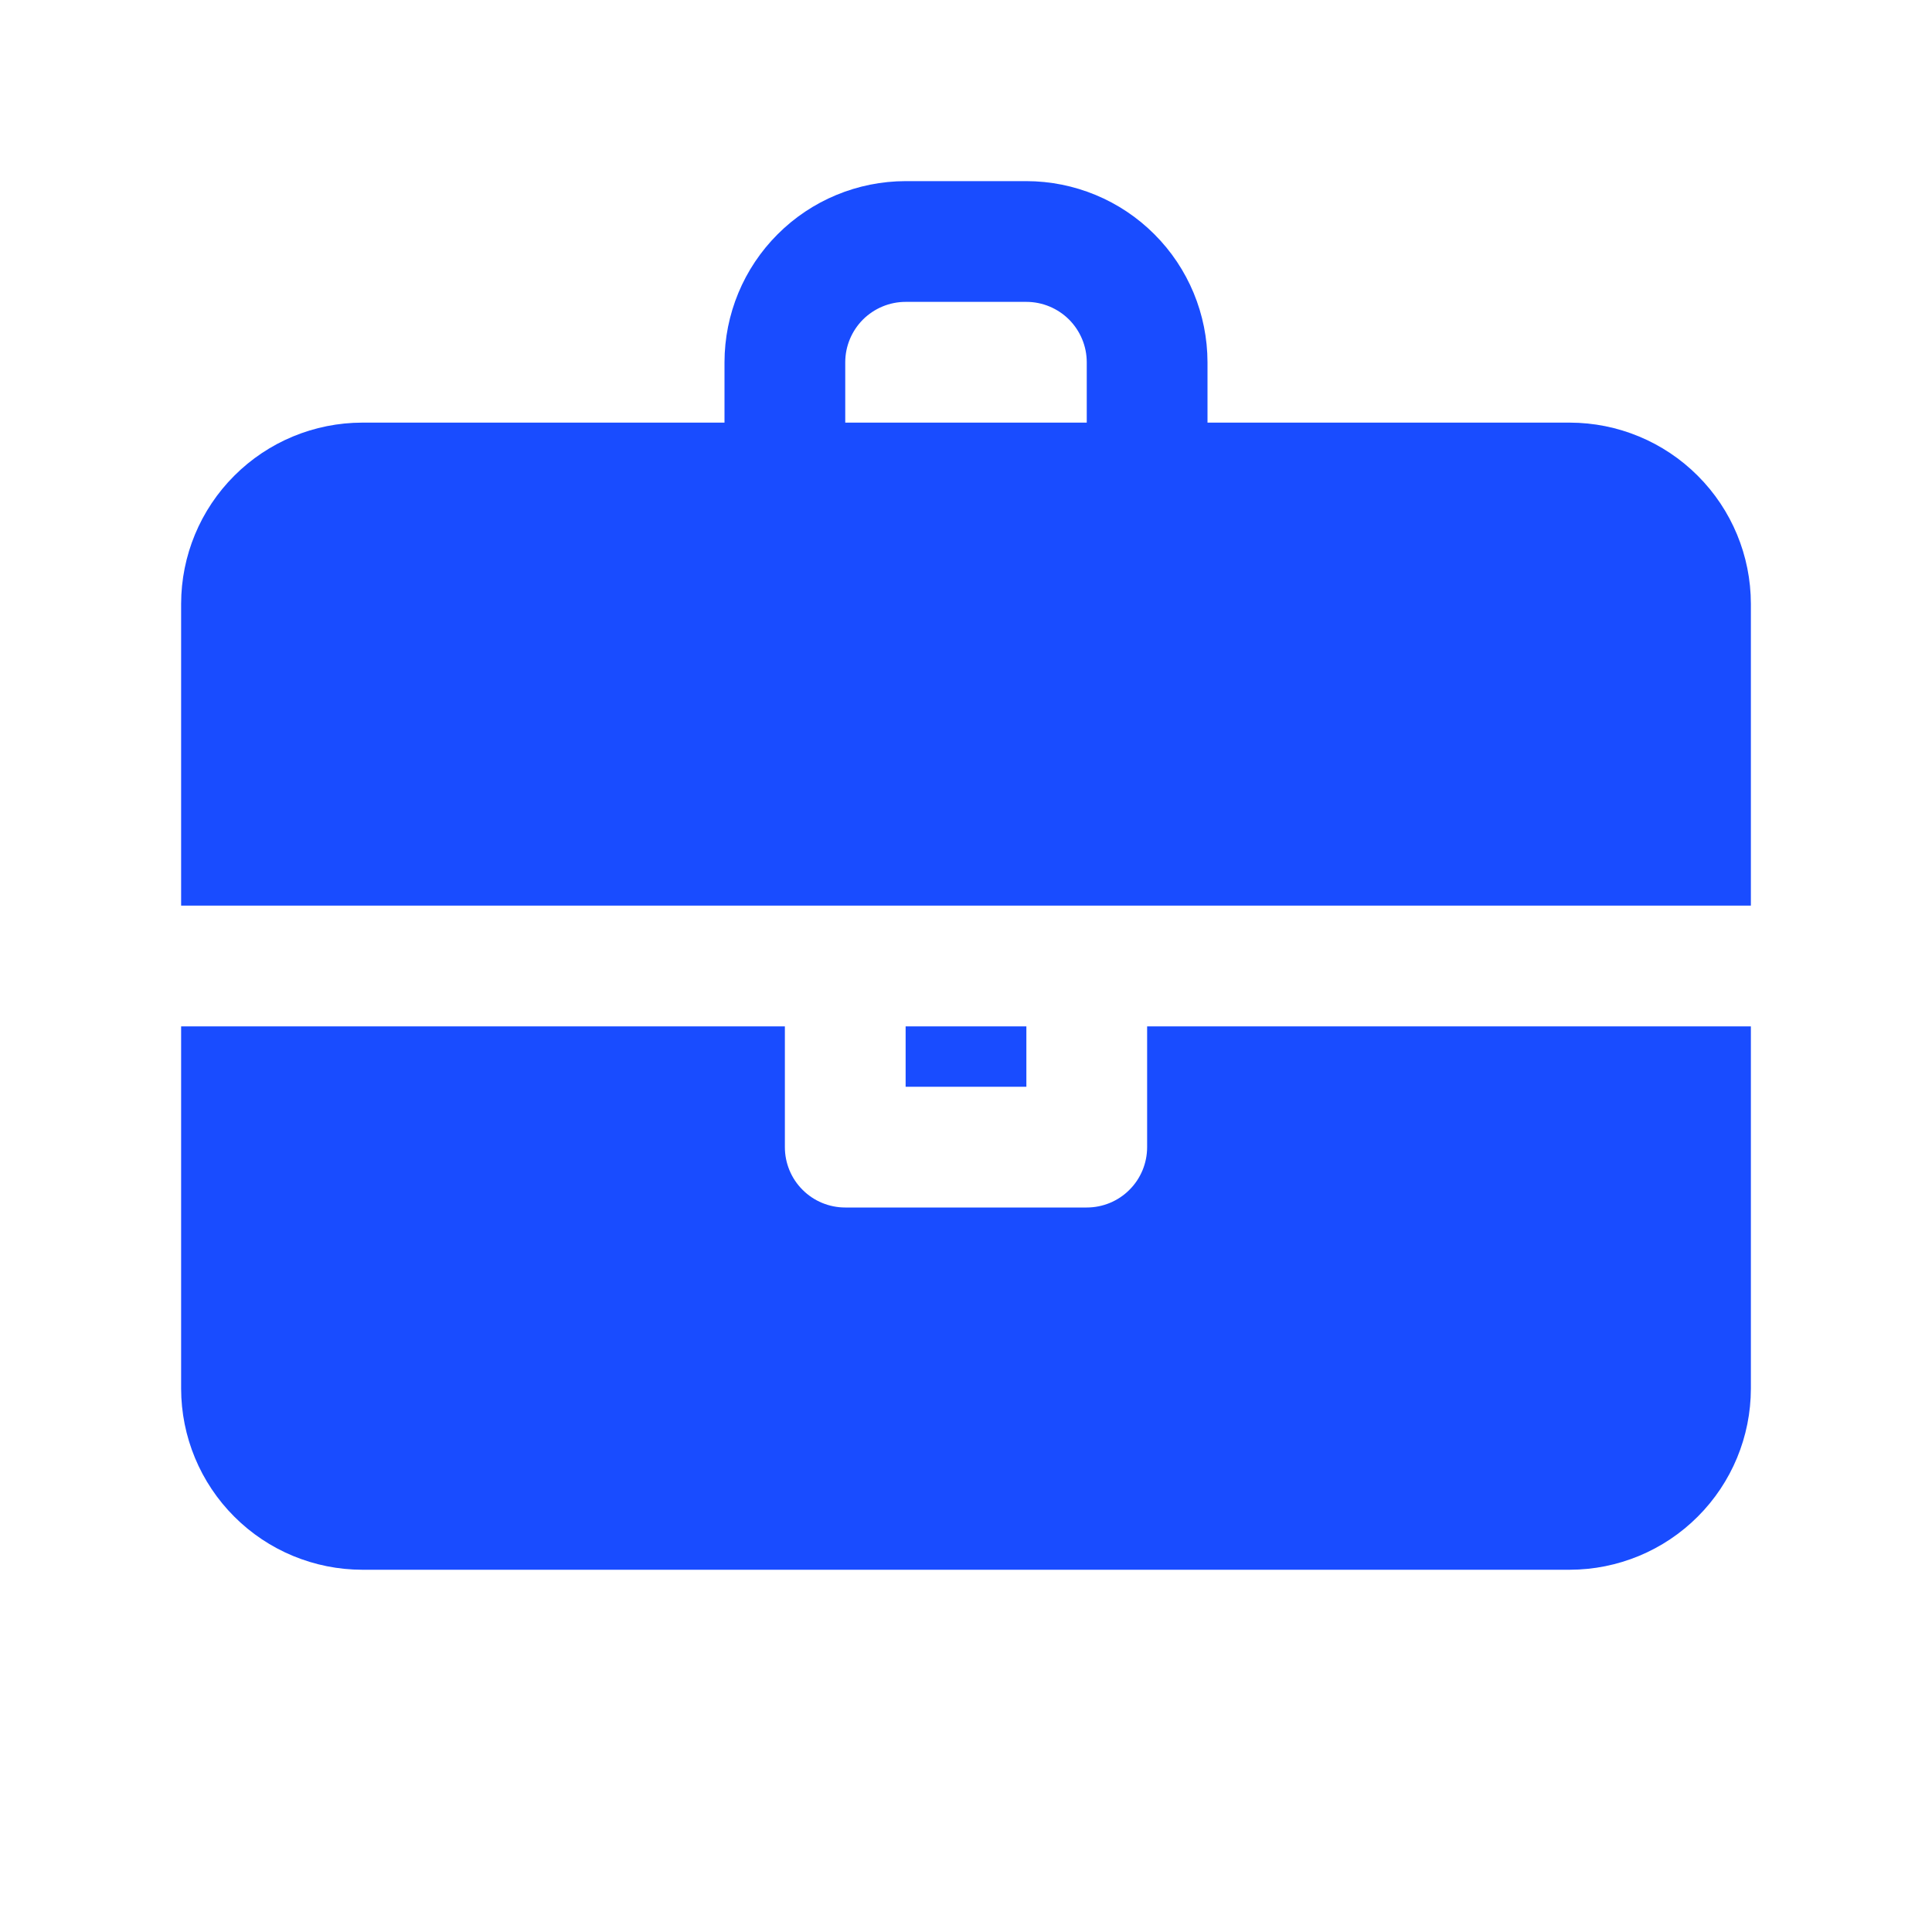 <svg xmlns="http://www.w3.org/2000/svg" width="32" height="32" viewBox="0 0 32 32" fill="none"><g clip-path="url(#clip0_2698_16636)"><path d="M26 7H20V6C19.999 5.205 19.683 4.442 19.12 3.88C18.558 3.317 17.795 3.001 17 3H15C14.205 3.001 13.442 3.317 12.88 3.88C12.317 4.442 12.001 5.205 12 6V7H6C5.205 7.001 4.442 7.317 3.88 7.88C3.317 8.442 3.001 9.205 3 10V15H29V10C28.999 9.205 28.683 8.442 28.12 7.88C27.558 7.317 26.795 7.001 26 7ZM14 6C14 5.735 14.106 5.481 14.293 5.293C14.481 5.106 14.735 5 15 5H17C17.265 5 17.519 5.106 17.707 5.293C17.894 5.481 18 5.735 18 6V7H14V6ZM17 17V18H15V17H17ZM19 17H29V23C28.999 23.795 28.683 24.558 28.12 25.12C27.558 25.683 26.795 25.999 26 26H6C5.205 25.999 4.442 25.683 3.88 25.12C3.317 24.558 3.001 23.795 3 23V17H13V19C13 19.265 13.105 19.52 13.293 19.707C13.48 19.895 13.735 20 14 20H18C18.265 20 18.52 19.895 18.707 19.707C18.895 19.52 19 19.265 19 19V17Z" fill="#194CFF"></path></g><defs><clipPath id="clip0_2698_16636"><rect width="32" height="32" fill="white"></rect></clipPath></defs></svg>